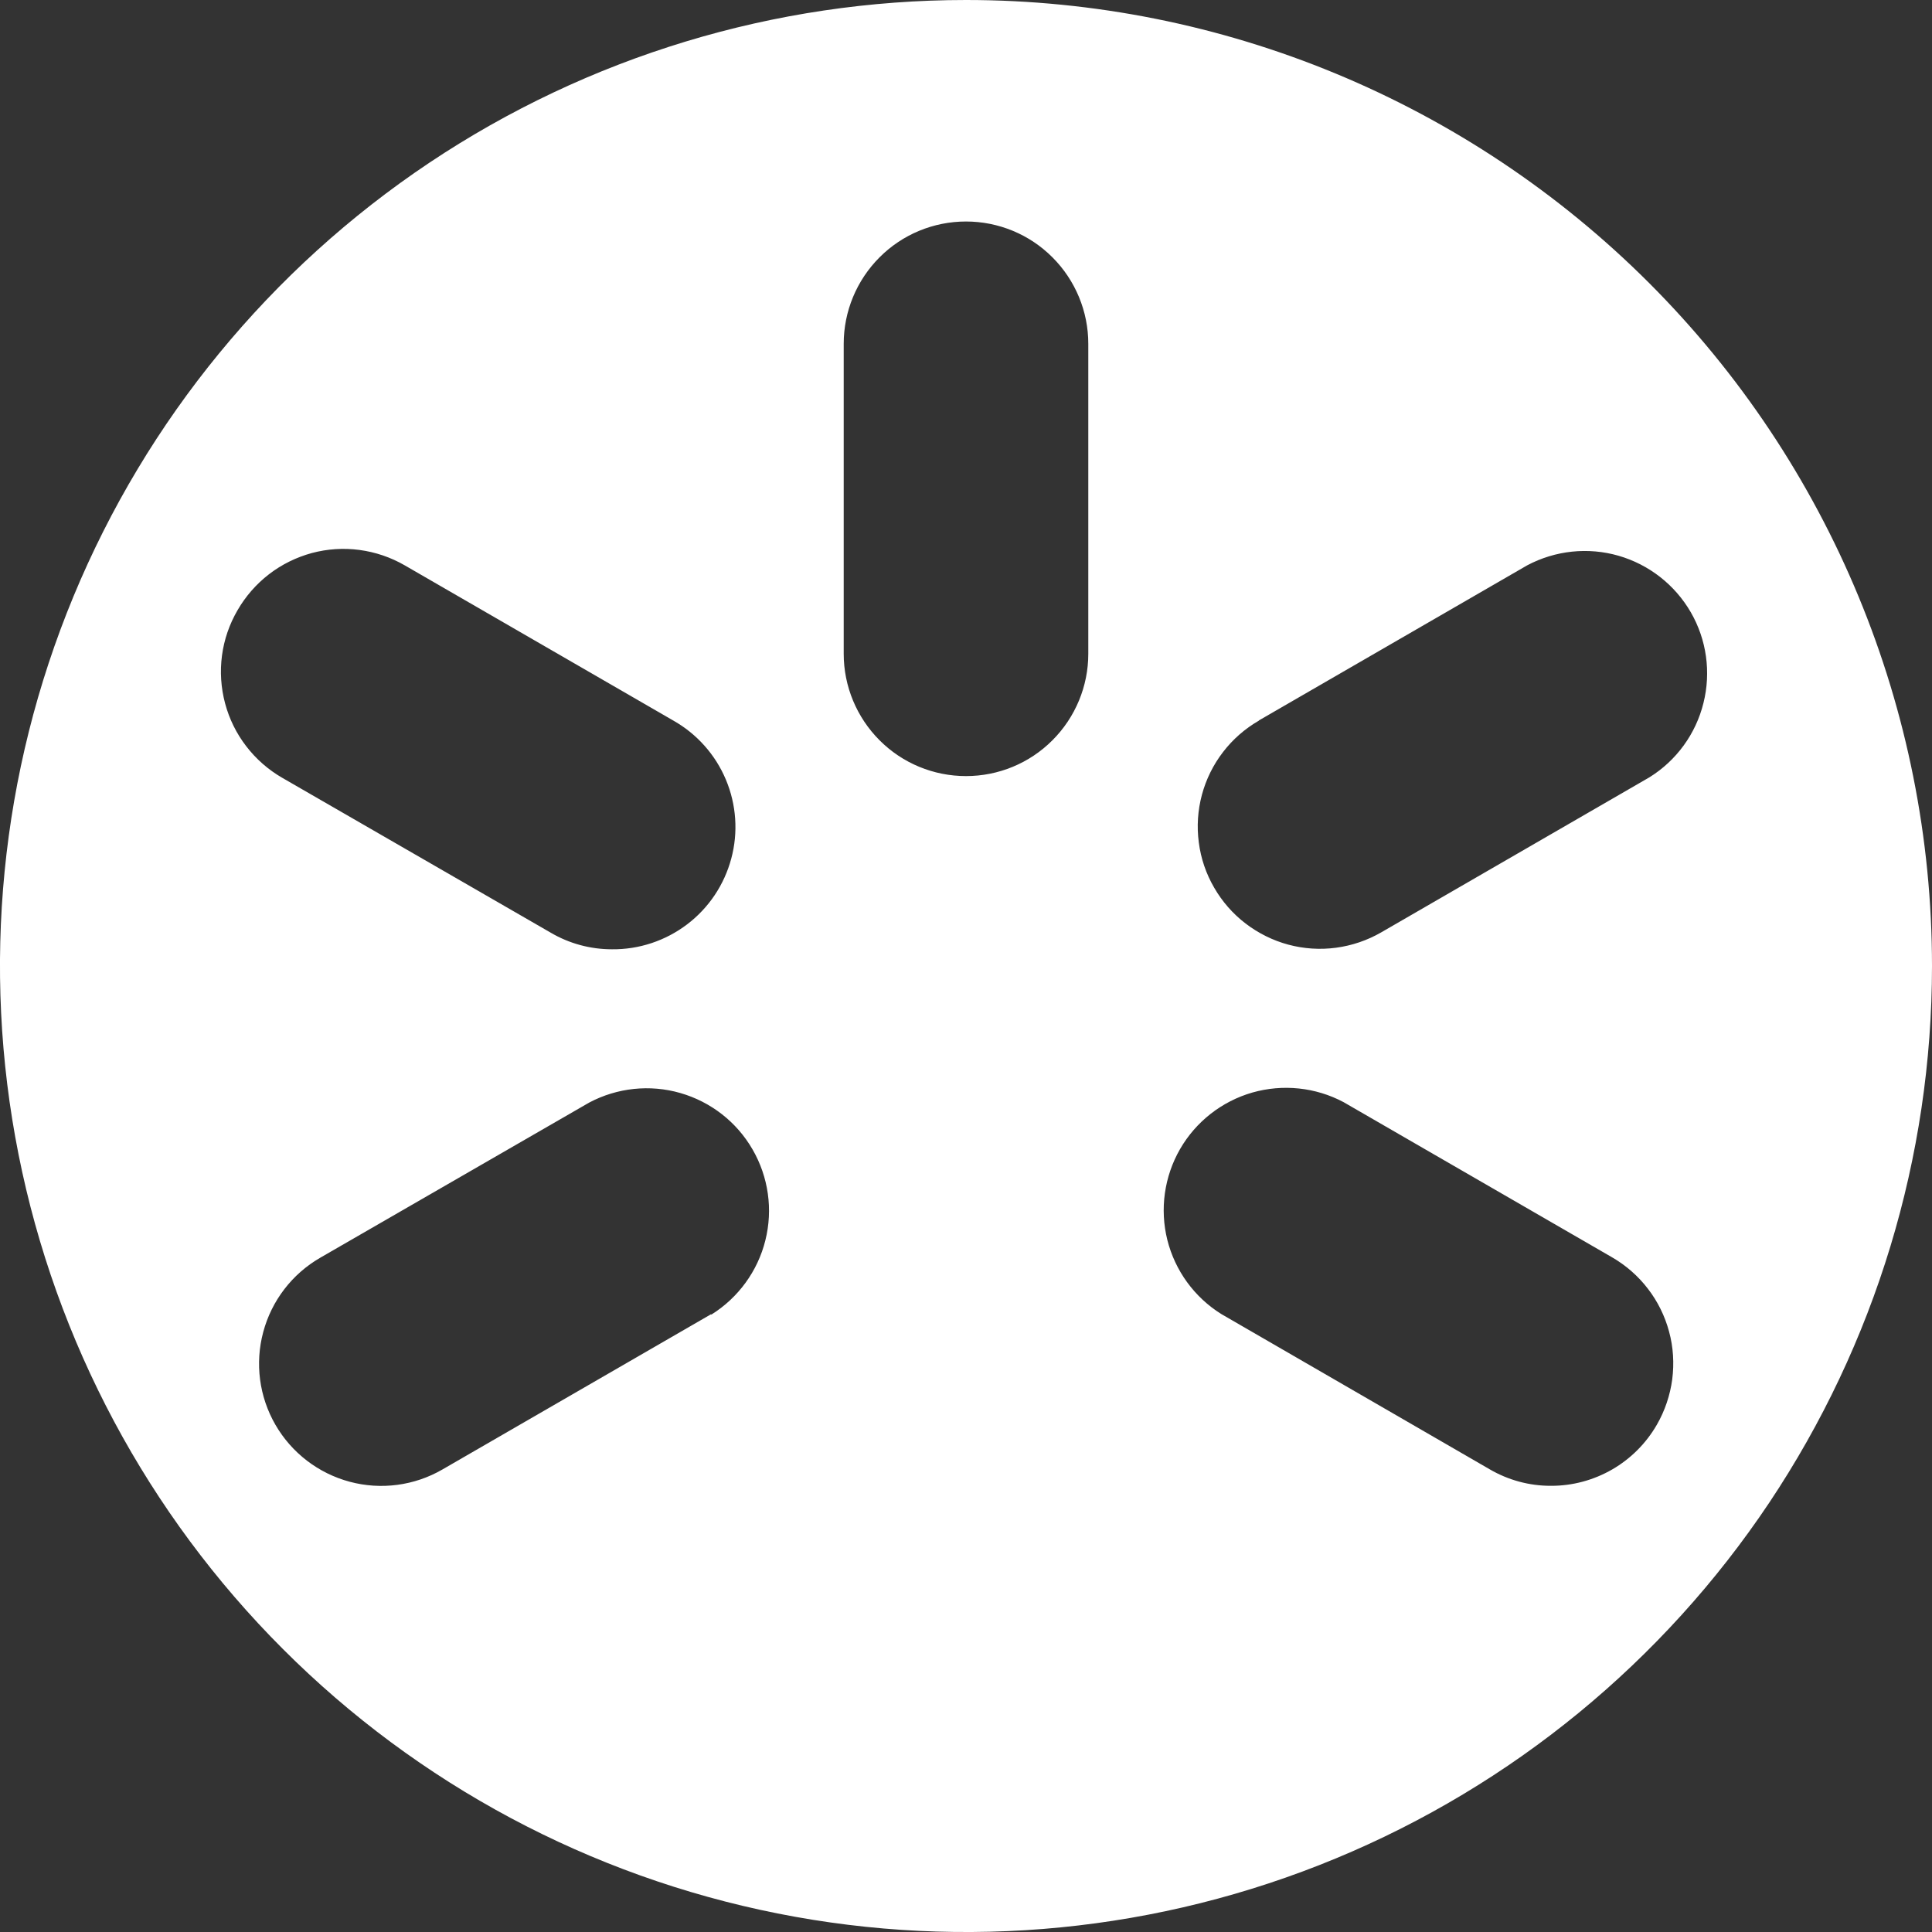 <svg width="20" height="20" viewBox="0 0 20 20" fill="none" xmlns="http://www.w3.org/2000/svg">
<rect x="0" y="0" width="20" height="20" fill="#333333" stroke="none"/>
<path d="M10 0C8.022 0 6.089 0.586 4.444 1.685C2.8 2.784 1.518 4.346 0.761 6.173C0.004 8 -0.194 10.011 0.192 11.951C0.578 13.891 1.53 15.672 2.929 17.071C4.327 18.47 6.109 19.422 8.049 19.808C9.989 20.194 12 19.996 13.827 19.239C15.654 18.482 17.216 17.2 18.315 15.556C19.413 13.911 20 11.978 20 10C20 7.348 18.946 4.804 17.071 2.929C15.196 1.054 12.652 0 10 0ZM13.032 7.458L15.81 5.852C16.101 5.698 16.439 5.662 16.755 5.753C17.07 5.844 17.338 6.053 17.503 6.338C17.667 6.622 17.714 6.959 17.634 7.278C17.555 7.597 17.355 7.872 17.076 8.046L14.298 9.652C14.154 9.735 13.995 9.789 13.83 9.811C13.665 9.833 13.498 9.822 13.337 9.779C13.177 9.736 13.026 9.661 12.894 9.56C12.762 9.459 12.652 9.333 12.569 9.189C12.485 9.045 12.431 8.886 12.41 8.721C12.388 8.556 12.399 8.389 12.442 8.228C12.485 8.068 12.559 7.917 12.661 7.785C12.762 7.653 12.888 7.543 13.032 7.46V7.458ZM2.459 6.317C2.542 6.173 2.653 6.046 2.784 5.945C2.916 5.843 3.067 5.769 3.228 5.725C3.389 5.682 3.556 5.671 3.721 5.693C3.886 5.715 4.045 5.769 4.189 5.852L6.968 7.458C7.213 7.596 7.405 7.811 7.514 8.07C7.623 8.329 7.643 8.617 7.57 8.888C7.497 9.16 7.337 9.399 7.113 9.569C6.889 9.739 6.615 9.83 6.335 9.827C6.112 9.827 5.893 9.768 5.701 9.655L2.922 8.052C2.778 7.969 2.651 7.858 2.549 7.725C2.447 7.593 2.373 7.442 2.33 7.281C2.287 7.119 2.276 6.951 2.298 6.786C2.32 6.62 2.375 6.461 2.459 6.317ZM7.359 13.606L4.58 15.212C4.29 15.38 3.944 15.426 3.62 15.339C3.296 15.252 3.019 15.04 2.851 14.749C2.683 14.458 2.638 14.113 2.725 13.789C2.812 13.464 3.024 13.188 3.315 13.02L6.099 11.414C6.389 11.26 6.728 11.224 7.043 11.315C7.359 11.406 7.627 11.615 7.791 11.9C7.955 12.184 8.003 12.521 7.923 12.84C7.844 13.158 7.643 13.434 7.365 13.608L7.359 13.606ZM11.266 6.768C11.266 7.104 11.132 7.426 10.895 7.663C10.658 7.901 10.336 8.034 10 8.034C9.664 8.034 9.342 7.901 9.105 7.663C8.868 7.426 8.734 7.104 8.734 6.768V3.559C8.734 3.223 8.868 2.901 9.105 2.664C9.342 2.426 9.664 2.293 10 2.293C10.336 2.293 10.658 2.426 10.895 2.664C11.132 2.901 11.266 3.223 11.266 3.559V6.768ZM17.152 14.748C17.041 14.941 16.881 15.101 16.689 15.212C16.496 15.323 16.277 15.382 16.055 15.381C15.832 15.382 15.613 15.322 15.421 15.21L12.643 13.603C12.364 13.429 12.164 13.154 12.084 12.835C12.005 12.517 12.052 12.18 12.216 11.895C12.38 11.611 12.648 11.401 12.964 11.31C13.28 11.22 13.618 11.255 13.908 11.409L16.687 13.015C16.831 13.098 16.958 13.209 17.059 13.341C17.161 13.473 17.235 13.624 17.278 13.784C17.322 13.945 17.332 14.113 17.311 14.278C17.289 14.443 17.235 14.604 17.152 14.748Z" fill="white"/>
</svg>
